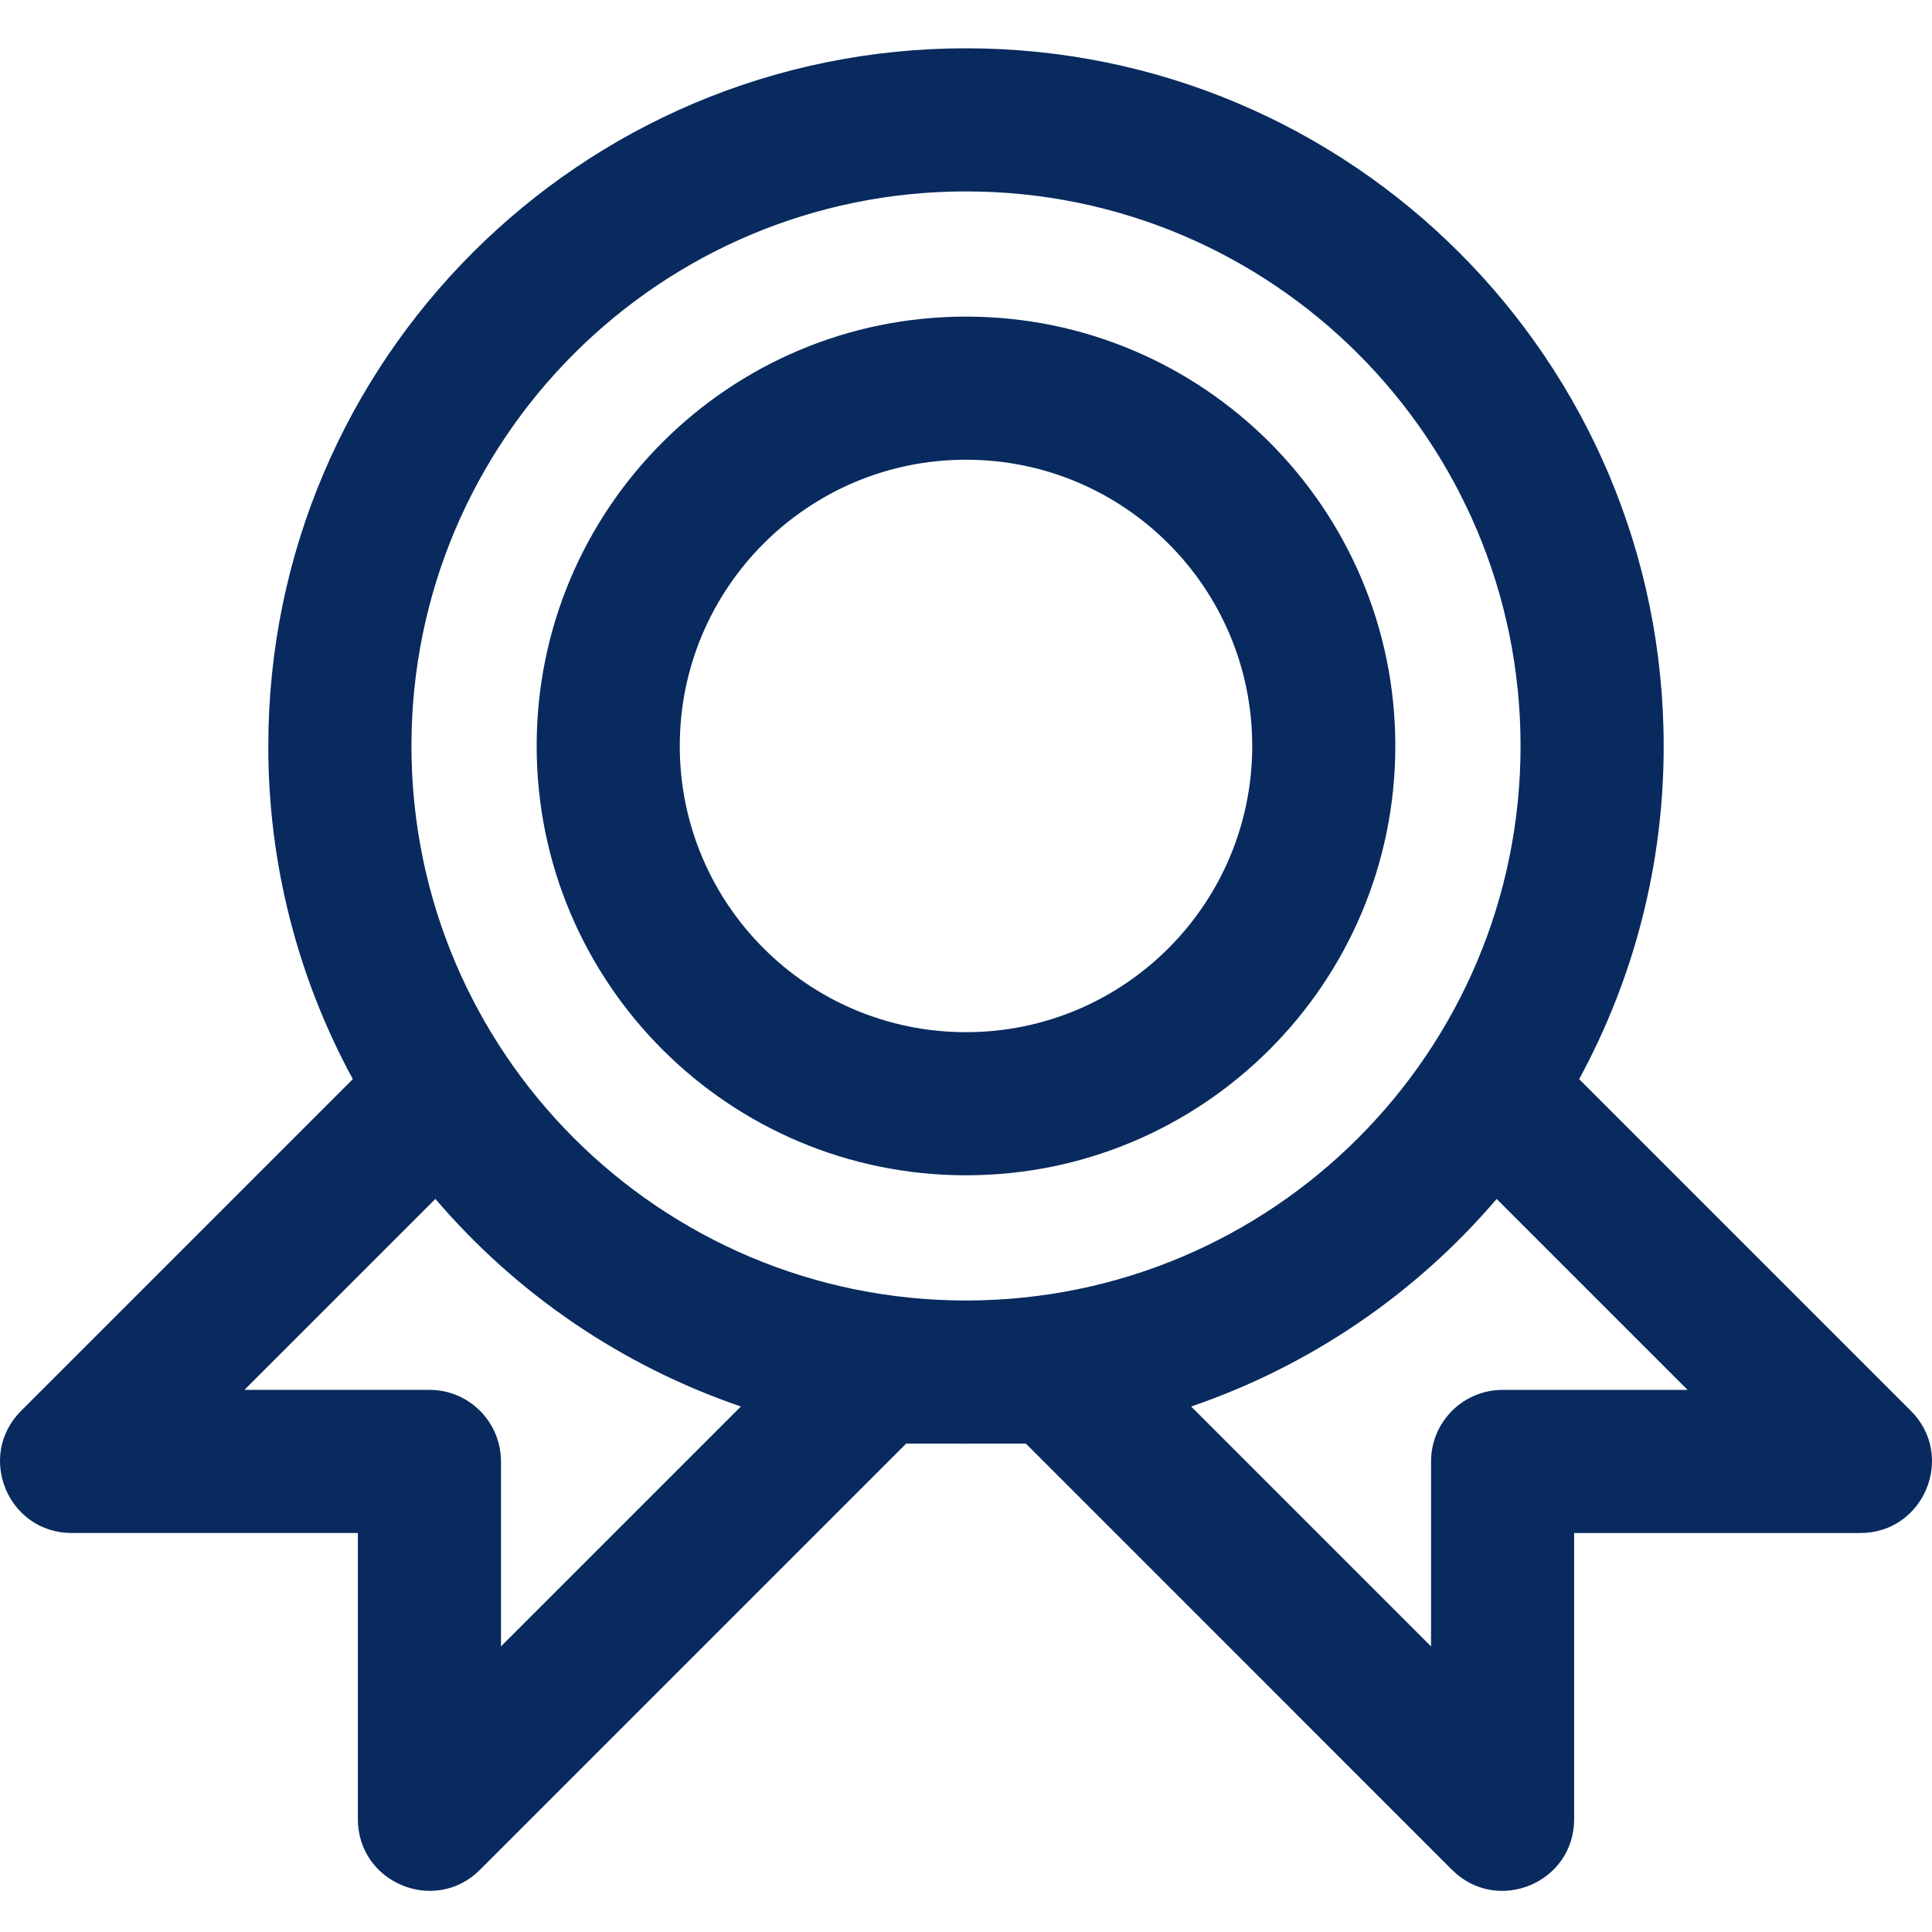 <?xml version="1.0" encoding="utf-8"?>
<!-- Generator: Adobe Illustrator 16.0.0, SVG Export Plug-In . SVG Version: 6.00 Build 0)  -->
<!DOCTYPE svg PUBLIC "-//W3C//DTD SVG 1.1//EN" "http://www.w3.org/Graphics/SVG/1.1/DTD/svg11.dtd">
<svg version="1.1" id="Layer_1" xmlns="http://www.w3.org/2000/svg" xmlns:xlink="http://www.w3.org/1999/xlink" x="0px" y="0px"
	 width="80px" height="80px" viewBox="0 0 80 80" enable-background="new 0 0 80 80" xml:space="preserve">
<g>
	<g>
		<path id="a_1_" fill="#082A5E" d="M17.037,30.889c0,12.681,10.282,22.962,22.963,22.962c12.682,0,22.963-10.281,22.963-22.962
			C62.963,18.207,52.682,7.926,40,7.926C27.319,7.926,17.037,18.207,17.037,30.889z M65.389,44.684l13.737,13.737
			c1.867,1.866,0.545,5.058-2.094,5.058H65.182v11.85c0,2.64-3.191,3.96-5.058,2.095L42.477,59.775H40.41
			c-0.273,0.004-0.547,0.004-0.82,0h-2.066L19.876,77.423c-1.866,1.866-5.057,0.544-5.057-2.095v-11.85H2.969
			c-2.64,0-3.962-3.191-2.095-5.058L14.61,44.684c-2.304-4.233-3.507-8.976-3.5-13.794C11.111,14.934,24.046,2,40,2
			s28.889,12.934,28.889,28.889C68.896,35.708,67.693,40.451,65.389,44.684z M61.973,49.646c-3.37,3.947-7.739,6.916-12.65,8.595
			l9.934,9.935v-7.66c0-1.636,1.325-2.962,2.961-2.963c0.001,0,0.002,0,0.002,0h7.66L61.973,49.646z M30.679,58.24
			c-4.912-1.679-9.281-4.647-12.65-8.596l-7.908,7.907h7.66c1.636-0.001,2.962,1.325,2.963,2.962c0,0,0,0,0,0.002v7.659
			L30.679,58.24z M22.222,30.888c0,9.818,7.96,17.778,17.778,17.778c9.818,0,17.777-7.96,17.777-17.778
			c0-9.818-7.959-17.778-17.777-17.778C30.182,13.11,22.222,21.07,22.222,30.888z M28.148,30.888
			c0-6.545,5.307-11.852,11.852-11.852s11.852,5.306,11.852,11.852c0,6.545-5.307,11.852-11.852,11.852S28.148,37.433,28.148,30.888
			z"/>
	</g>
</g>
</svg>
